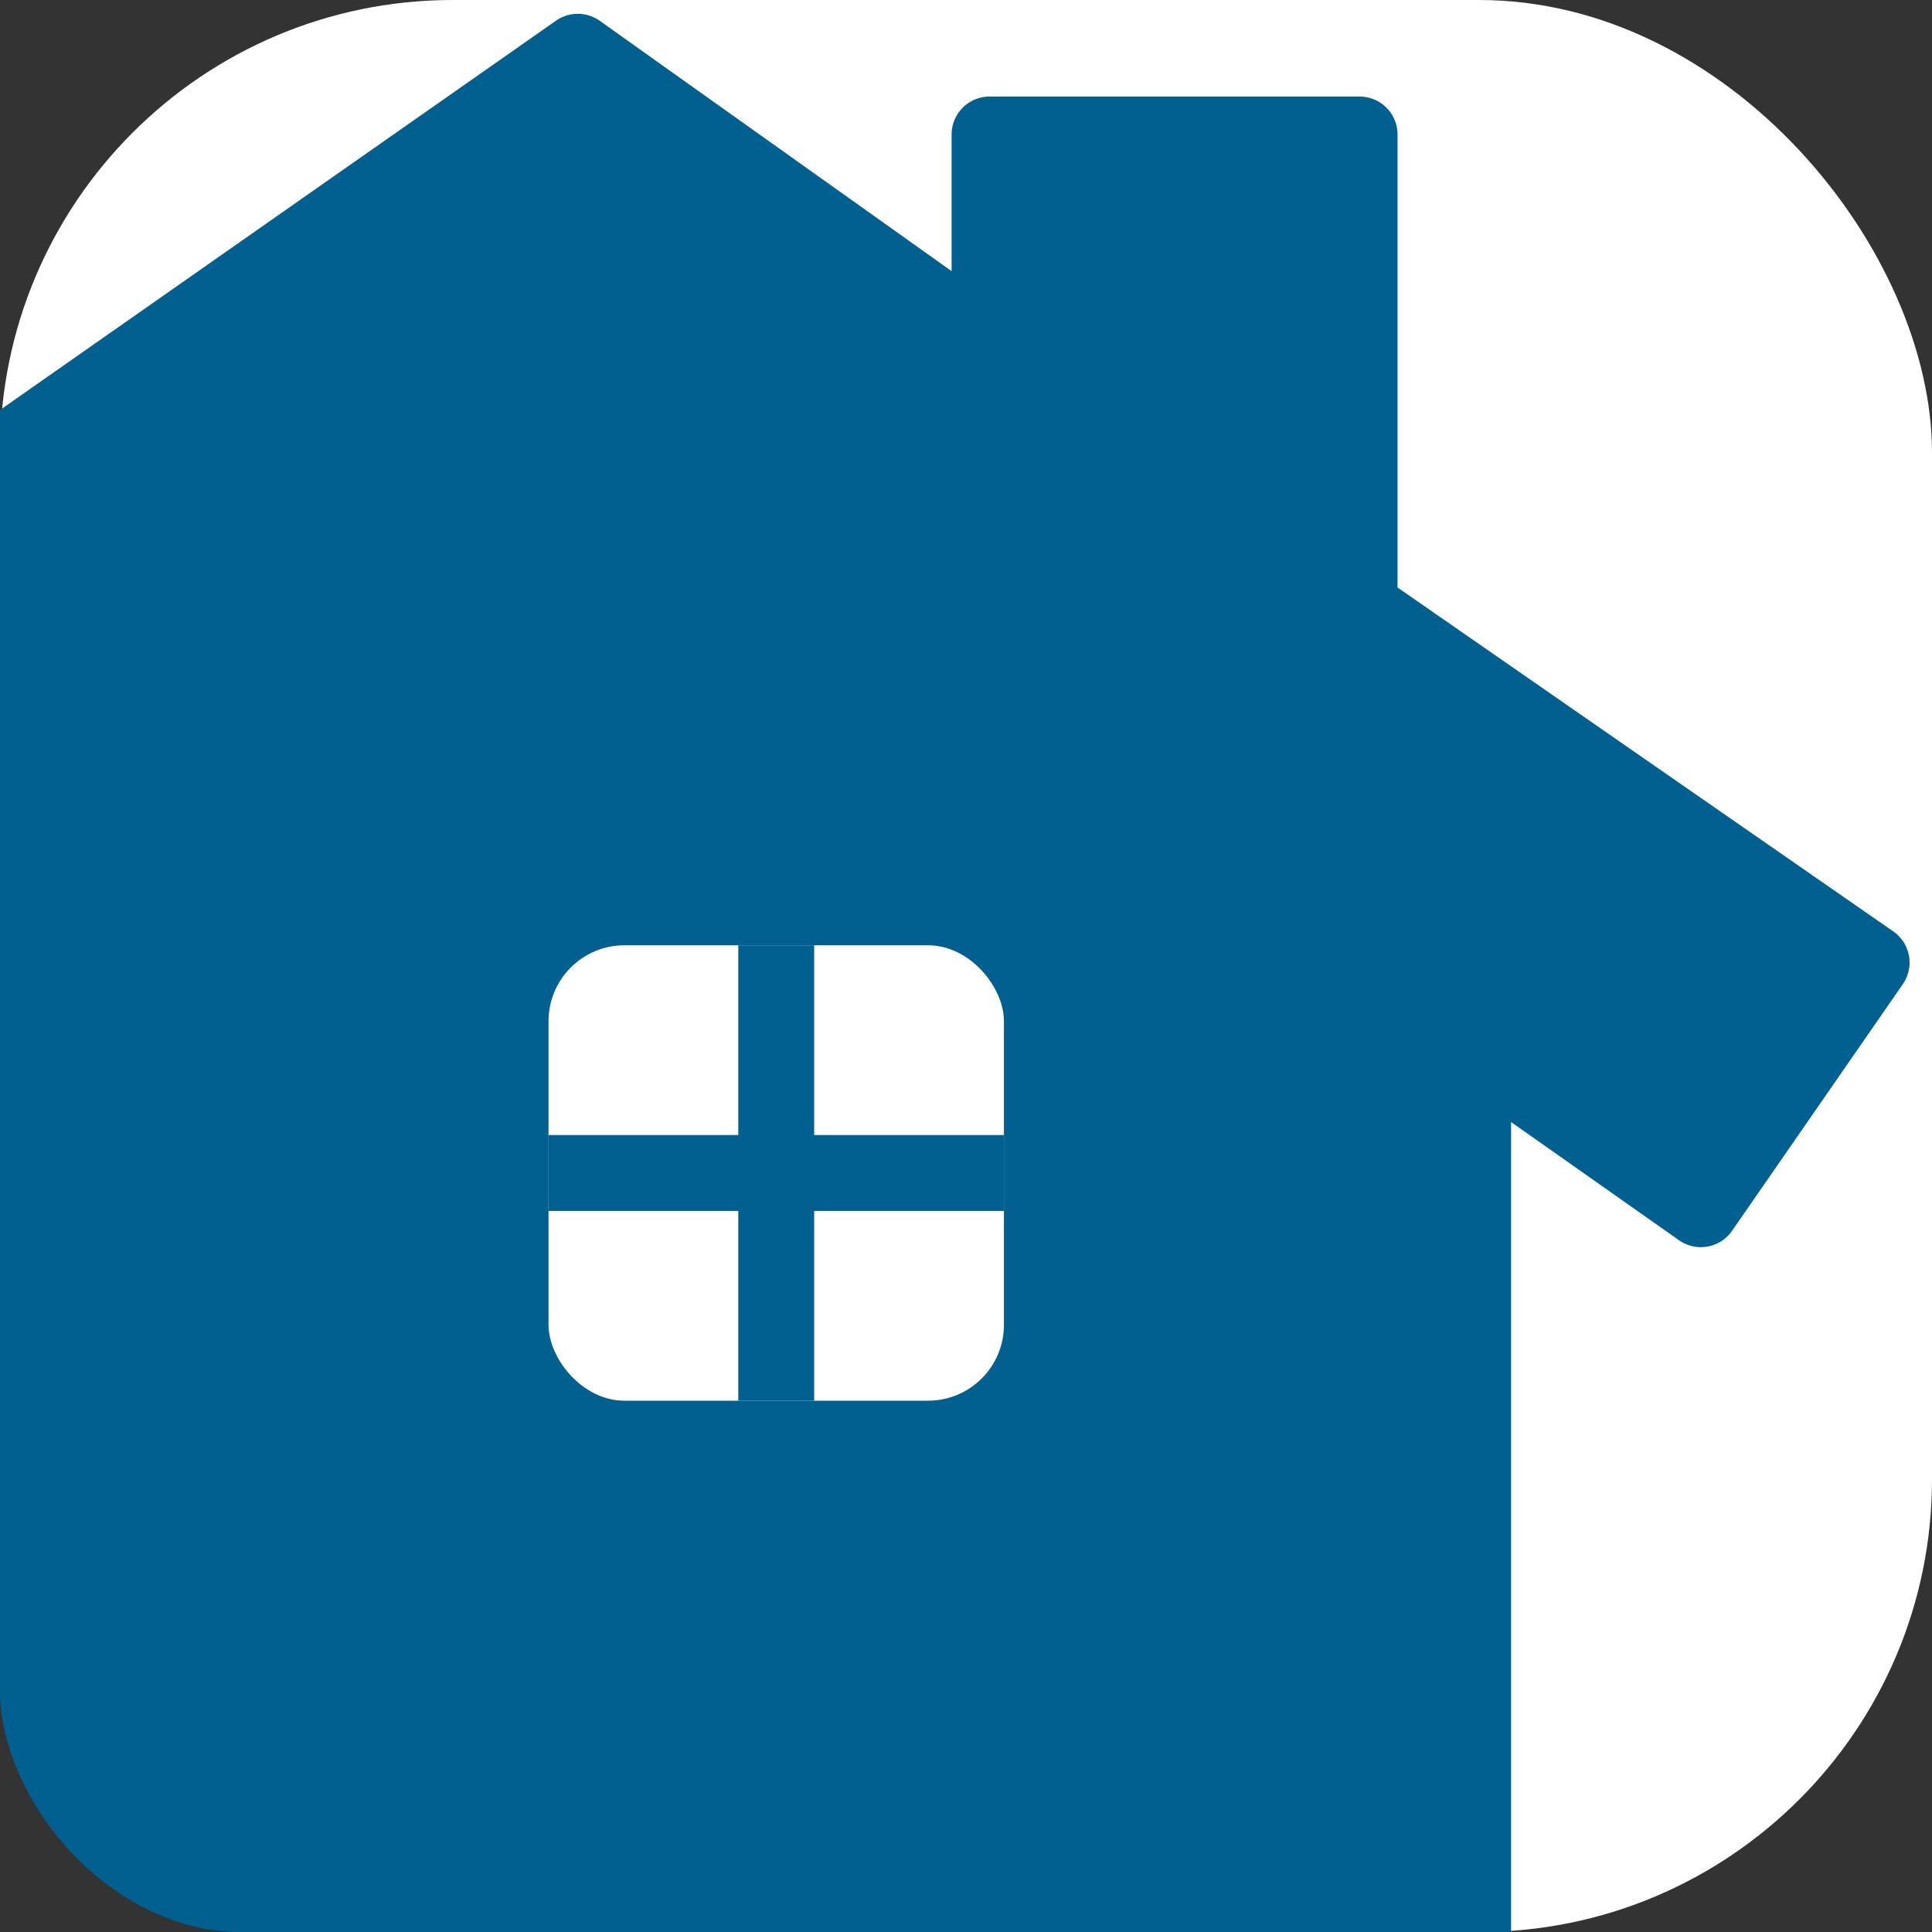 <svg width="64" height="64" viewBox="0 0 64 64"  fill="none" xmlns="http://www.w3.org/2000/svg">
<rect x="0" y="0" width="64" height="64" fill="#333333" stroke="none"/>
<rect width="100%" height="100%" rx="15" fill="white" />
<g clip-path="url(#clip0_9381_283)">
<path d="M-7.143 20.119L19.14 1.714L32.78 11.419V4.455H45.038V20.119L62 31.886L56.343 40.057L19.14 13.871L-7.143 31.886" fill="#016090"/>
<path d="M-7.143 20.119L19.14 1.714L32.78 11.419V4.455H45.038V20.119L62 31.886L56.343 40.057L19.14 13.871L-7.143 31.886" stroke="#016090" stroke-width="2.514" stroke-linejoin="round"/>
<path d="M-0.229 14.286H43.771V74.629H-0.229V14.286Z" fill="#016090"/>
<path d="M6.057 28.114H50.057V74.629H6.057V28.114Z" fill="#016090"/>
<rect x="18.171" y="31.314" width="15.086" height="15.086" rx="2.514" fill="white"/>
<path d="M25.714 31.314L25.714 46.4" stroke="#016090" stroke-width="2.514" stroke-linejoin="round"/>
<path d="M33.257 38.857H18.171" stroke="#016090" stroke-width="2.514" stroke-linejoin="round"/>
</g>
<defs>
<clipPath id="clip0_9381_283">
<rect width="64" height="64" rx="8" fill="white"/>
</clipPath>
</defs>
</svg>
